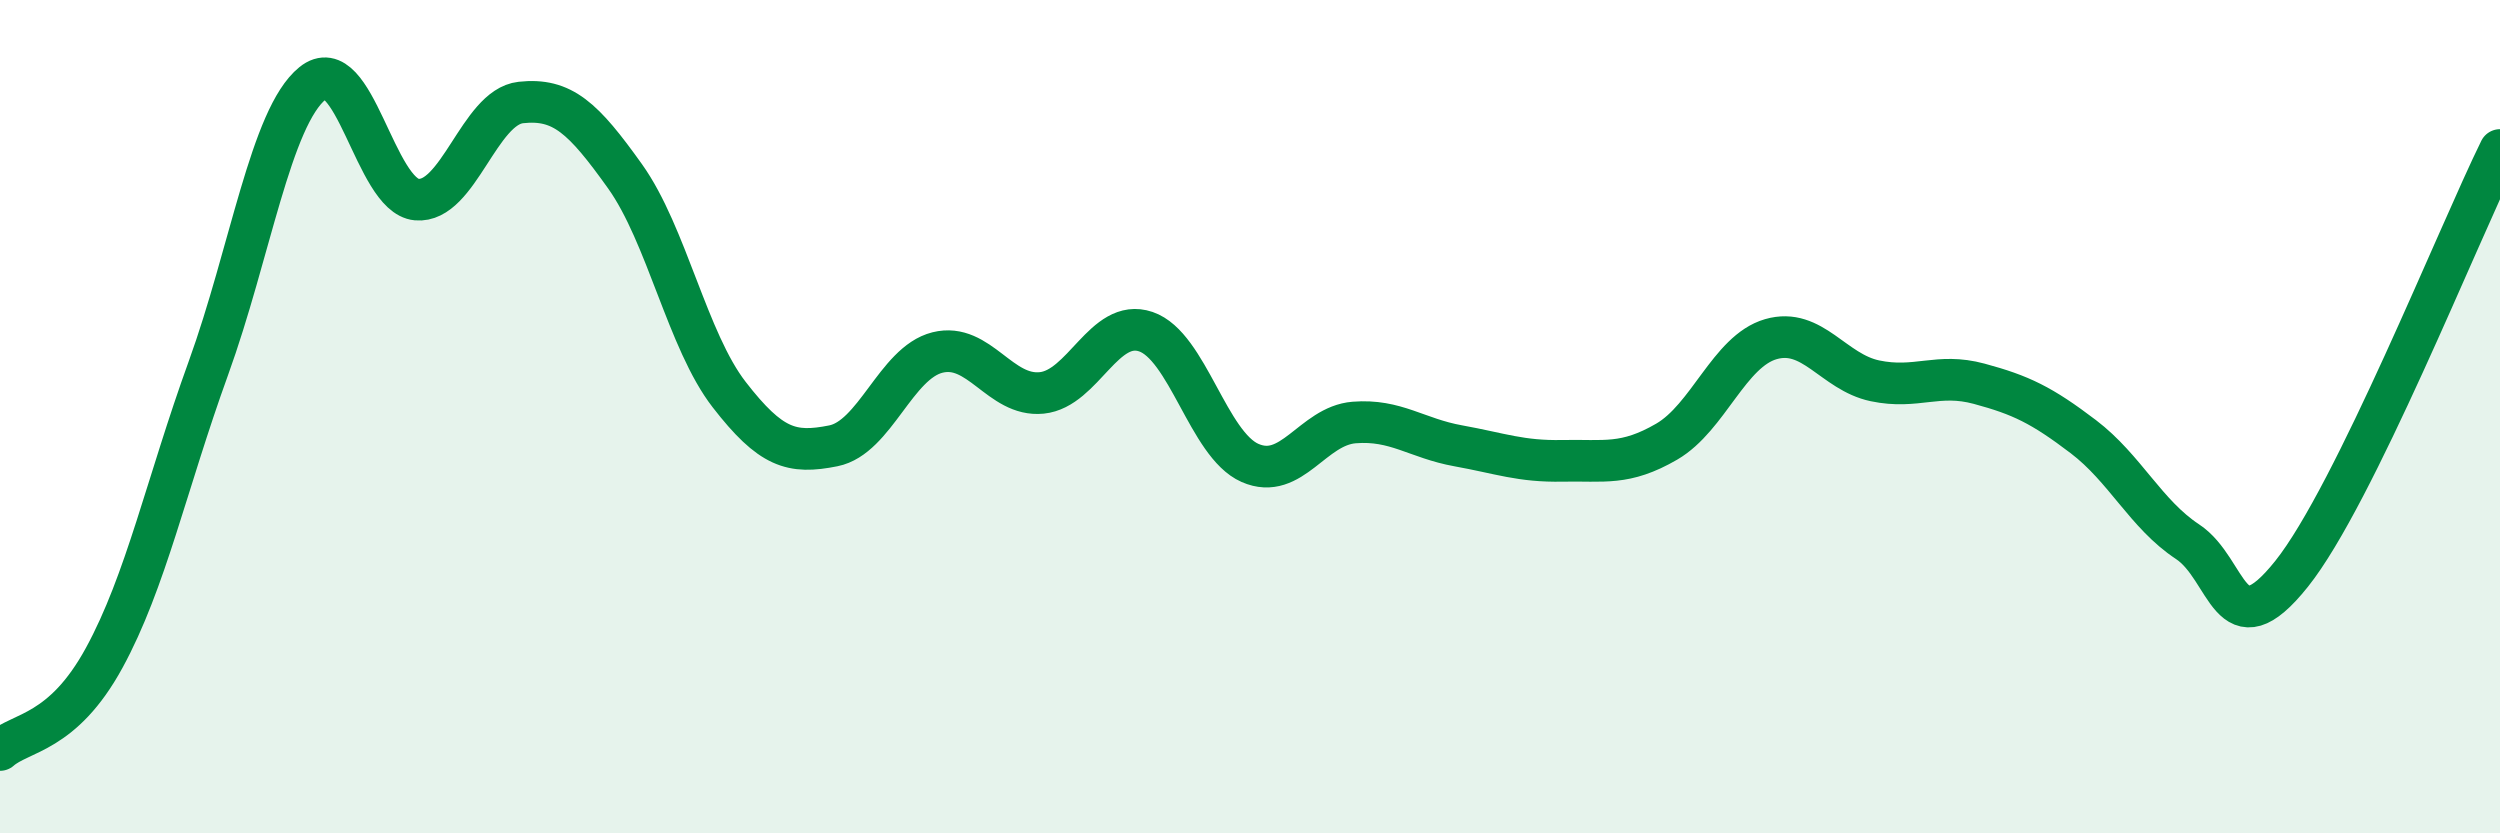 
    <svg width="60" height="20" viewBox="0 0 60 20" xmlns="http://www.w3.org/2000/svg">
      <path
        d="M 0,18 C 0.5,17.56 1.5,17.62 2.5,15.79 C 3.5,13.96 4,11.6 5,8.84 C 6,6.08 6.5,2.81 7.5,2 C 8.5,1.19 9,4.7 10,4.79 C 11,4.88 11.5,2.57 12.5,2.46 C 13.5,2.35 14,2.83 15,4.23 C 16,5.63 16.5,8.18 17.5,9.47 C 18.5,10.76 19,10.9 20,10.7 C 21,10.5 21.5,8.71 22.5,8.46 C 23.5,8.21 24,9.53 25,9.43 C 26,9.33 26.5,7.62 27.5,7.96 C 28.5,8.3 29,10.67 30,11.11 C 31,11.55 31.5,10.22 32.5,10.14 C 33.5,10.06 34,10.52 35,10.7 C 36,10.88 36.5,11.08 37.5,11.06 C 38.5,11.04 39,11.18 40,10.6 C 41,10.02 41.5,8.43 42.5,8.14 C 43.5,7.85 44,8.93 45,9.14 C 46,9.35 46.5,8.94 47.5,9.21 C 48.5,9.48 49,9.72 50,10.48 C 51,11.24 51.5,12.34 52.5,13 C 53.5,13.66 53.5,15.65 55,13.77 C 56.5,11.89 59,5.63 60,3.6L60 20L0 20Z"
        fill="#008740"
        opacity="0.1"
        stroke-linecap="round"
        stroke-linejoin="round"
      />
      <path
        d="M 0,18 C 0.5,17.56 1.5,17.62 2.5,15.79 C 3.5,13.96 4,11.6 5,8.84 C 6,6.08 6.5,2.81 7.5,2 C 8.5,1.19 9,4.7 10,4.79 C 11,4.88 11.5,2.57 12.5,2.46 C 13.5,2.35 14,2.83 15,4.23 C 16,5.63 16.5,8.18 17.5,9.47 C 18.5,10.76 19,10.9 20,10.7 C 21,10.5 21.5,8.71 22.5,8.46 C 23.5,8.21 24,9.53 25,9.43 C 26,9.33 26.5,7.62 27.5,7.96 C 28.5,8.3 29,10.67 30,11.11 C 31,11.55 31.5,10.22 32.5,10.14 C 33.5,10.06 34,10.52 35,10.7 C 36,10.88 36.5,11.08 37.5,11.06 C 38.5,11.04 39,11.18 40,10.6 C 41,10.02 41.5,8.43 42.5,8.14 C 43.5,7.85 44,8.93 45,9.14 C 46,9.35 46.5,8.94 47.5,9.21 C 48.5,9.48 49,9.72 50,10.48 C 51,11.24 51.5,12.34 52.5,13 C 53.5,13.66 53.5,15.65 55,13.77 C 56.5,11.89 59,5.63 60,3.6"
        stroke="#008740"
        stroke-width="1"
        fill="none"
        stroke-linecap="round"
        stroke-linejoin="round"
      />
    </svg>
  
